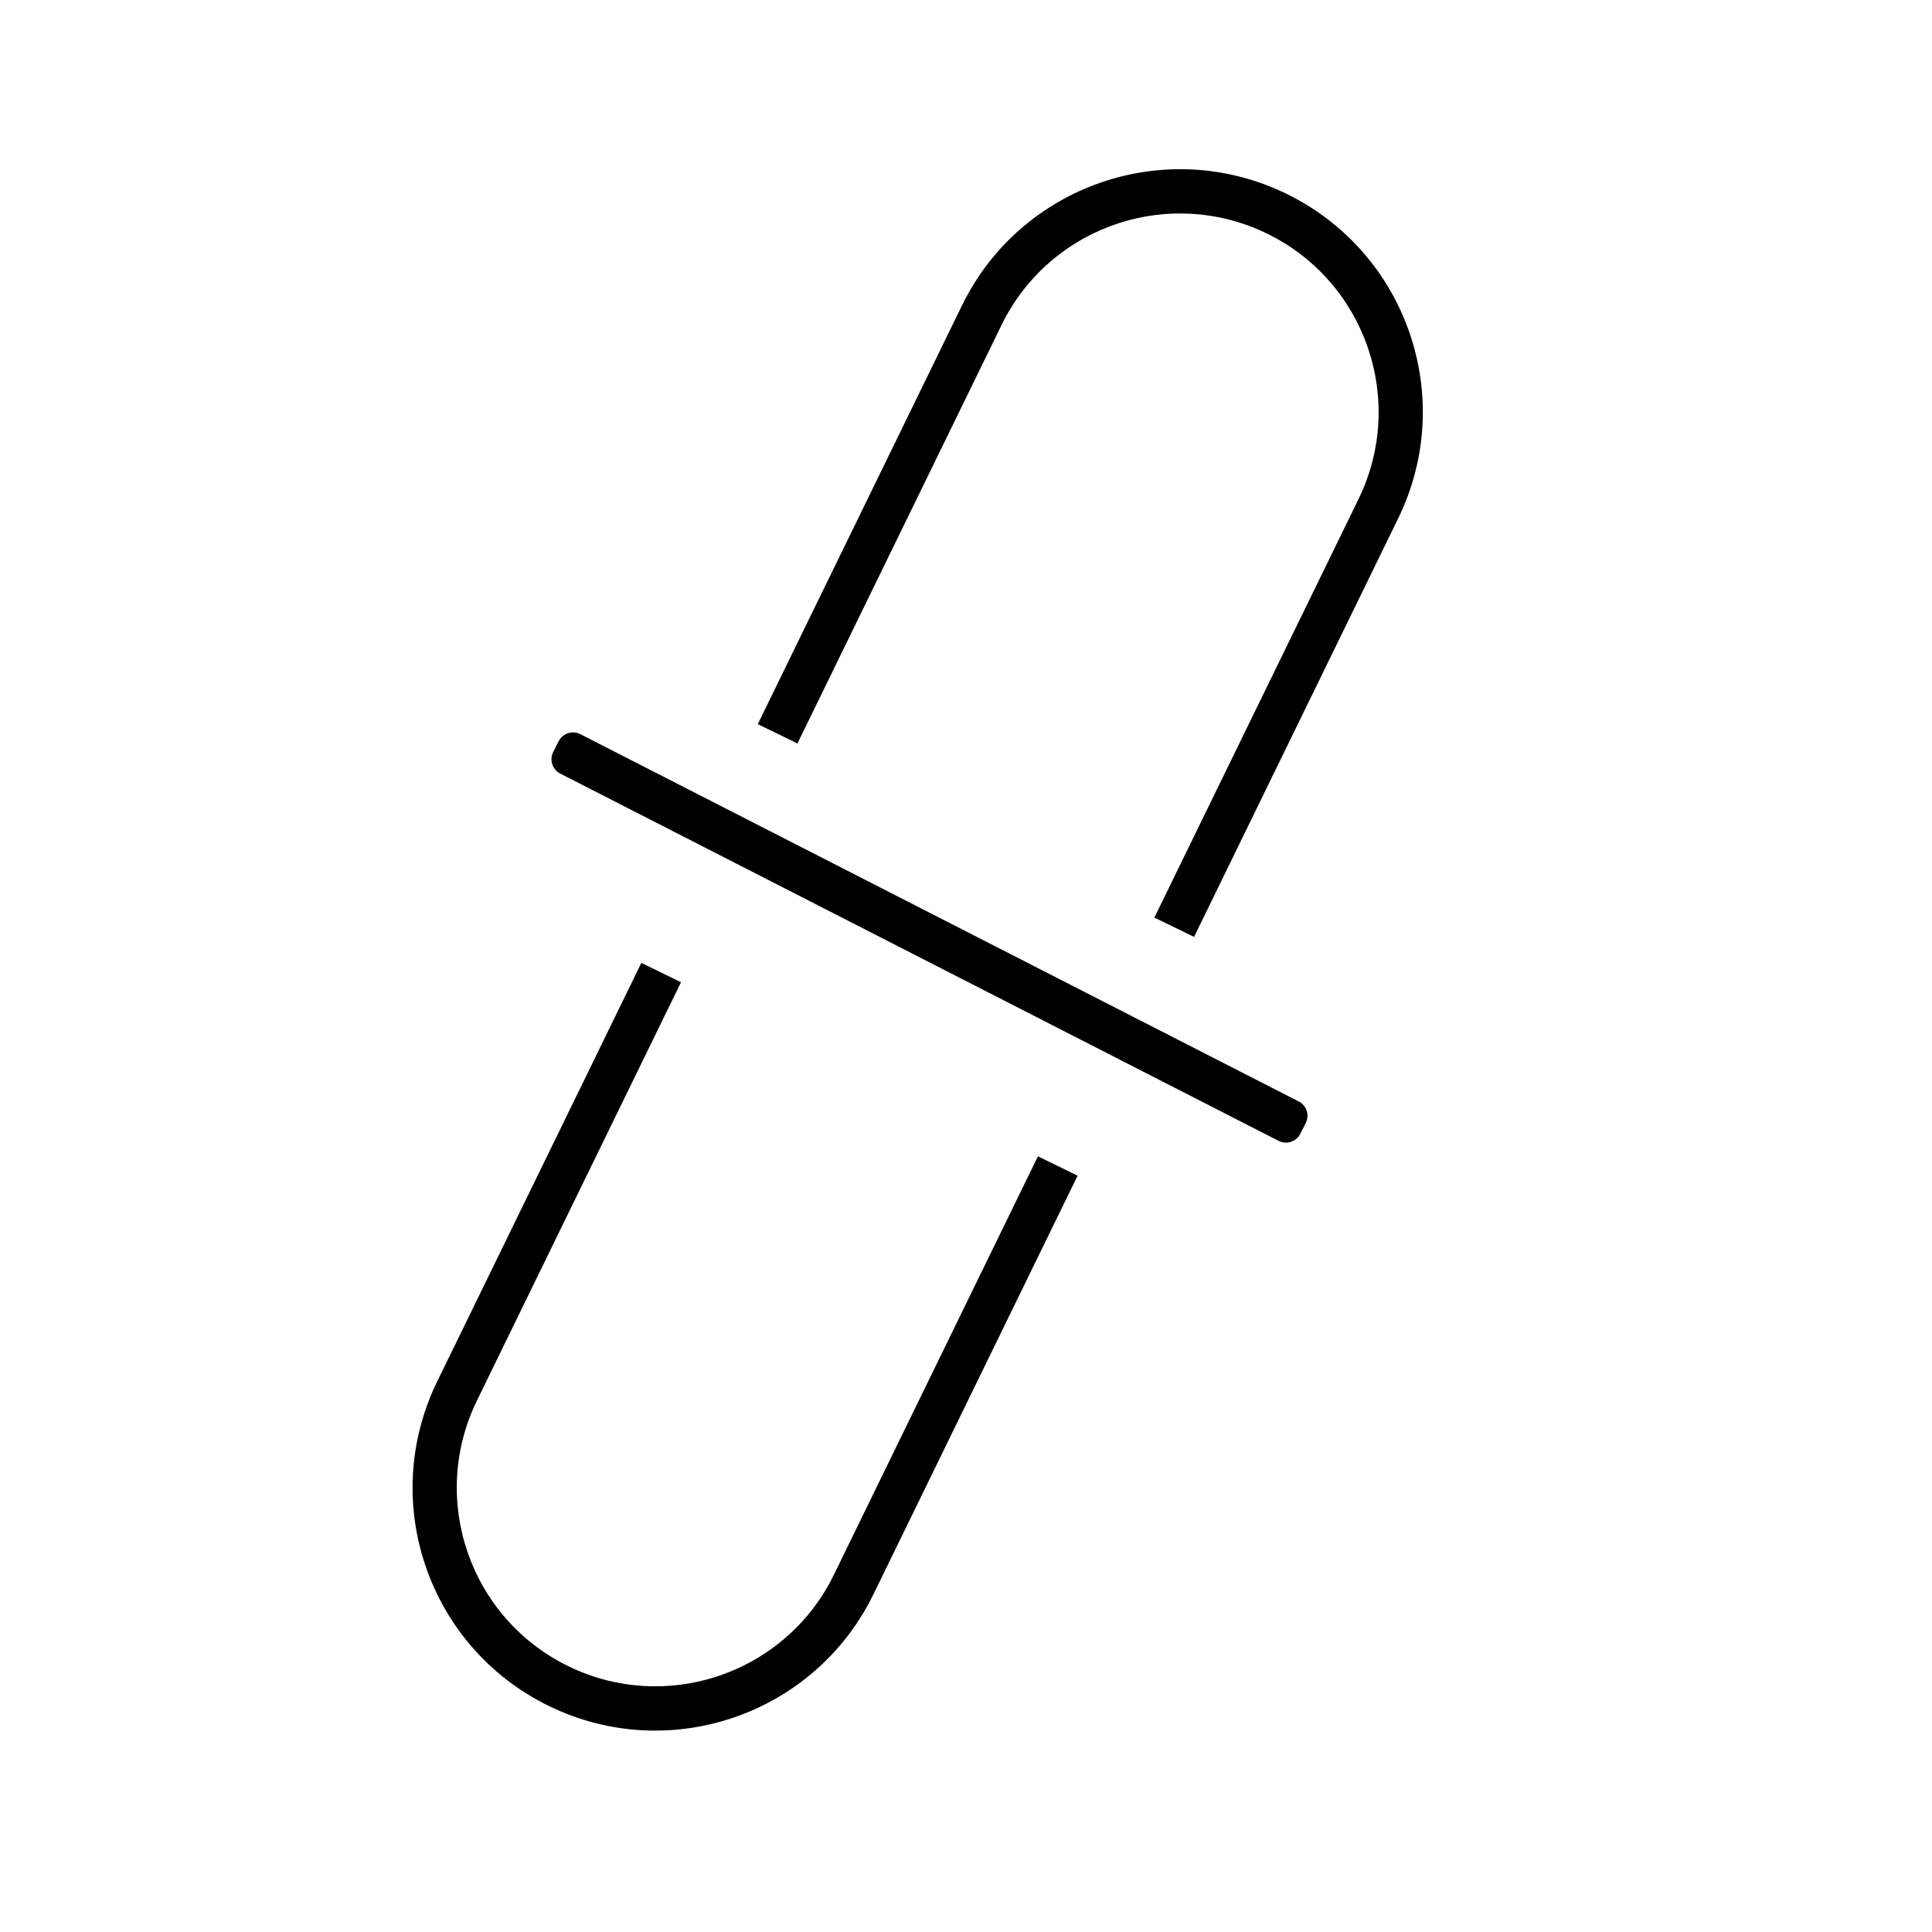 <?xml version="1.0" encoding="UTF-8"?>
<svg width="60px" height="60px" viewBox="0 0 60 60" version="1.1" xmlns="http://www.w3.org/2000/svg" xmlns:xlink="http://www.w3.org/1999/xlink">
    <!-- Generator: Sketch 61.2 (89653) - https://sketch.com -->
    <title>编组 8</title>
    <desc>Created with Sketch.</desc>
    <g id="KV-武艳娟" stroke="none" stroke-width="1" fill="none" fill-rule="evenodd">
        <g id="matepad备份" transform="translate(-1074, -573)">
            <g id="编组-8" transform="translate(1074, 573)">
                <g id="编组-3备份-25">
                    <rect id="矩形" x="0" y="0" width="60" height="60"></rect>
                </g>
                <g id="编组-57" transform="translate(10, 2)" fill="#000000">
                    <g id="编组-56">
                        <path d="M18.695,14.087 L19.069,14.087 C19.345,14.086 19.569,14.31 19.57,14.586 C19.57,14.587 19.57,14.587 19.57,14.588 L19.535,39.643 C19.535,39.918 19.312,40.142 19.036,40.142 L18.662,40.143 C18.386,40.143 18.162,39.919 18.161,39.643 C18.161,39.643 18.161,39.642 18.161,39.642 L18.196,14.587 C18.196,14.311 18.419,14.088 18.695,14.087 Z" id="矩形" transform="translate(18.866, 27.115) rotate(-63) translate(-18.866, -27.115) "></path>
                        <path d="M26.037,31.625 L26.037,46.088 C26.037,50.251 22.663,53.625 18.5,53.625 C14.337,53.625 10.963,50.251 10.963,46.088 L10.963,31.625 L12.333,31.625 L12.333,46.083 C12.333,49.489 15.094,52.25 18.5,52.25 C21.83,52.25 24.544,49.61 24.663,46.309 L24.667,46.083 L24.666,31.625 L26.037,31.625 Z M18.5,1.375 C22.663,1.375 26.037,4.749 26.037,8.912 L26.037,23.375 L24.666,23.375 L24.667,8.917 C24.667,5.511 21.906,2.75 18.5,2.75 C15.17,2.75 12.456,5.39 12.337,8.691 L12.333,8.917 L12.333,23.375 L10.963,23.375 L10.963,8.912 C10.963,4.749 14.337,1.375 18.5,1.375 Z" id="形状结合" transform="translate(18.5, 27.5) rotate(26) translate(-18.5, -27.5) "></path>
                    </g>
                </g>
            </g>
        </g>
    </g>
</svg>